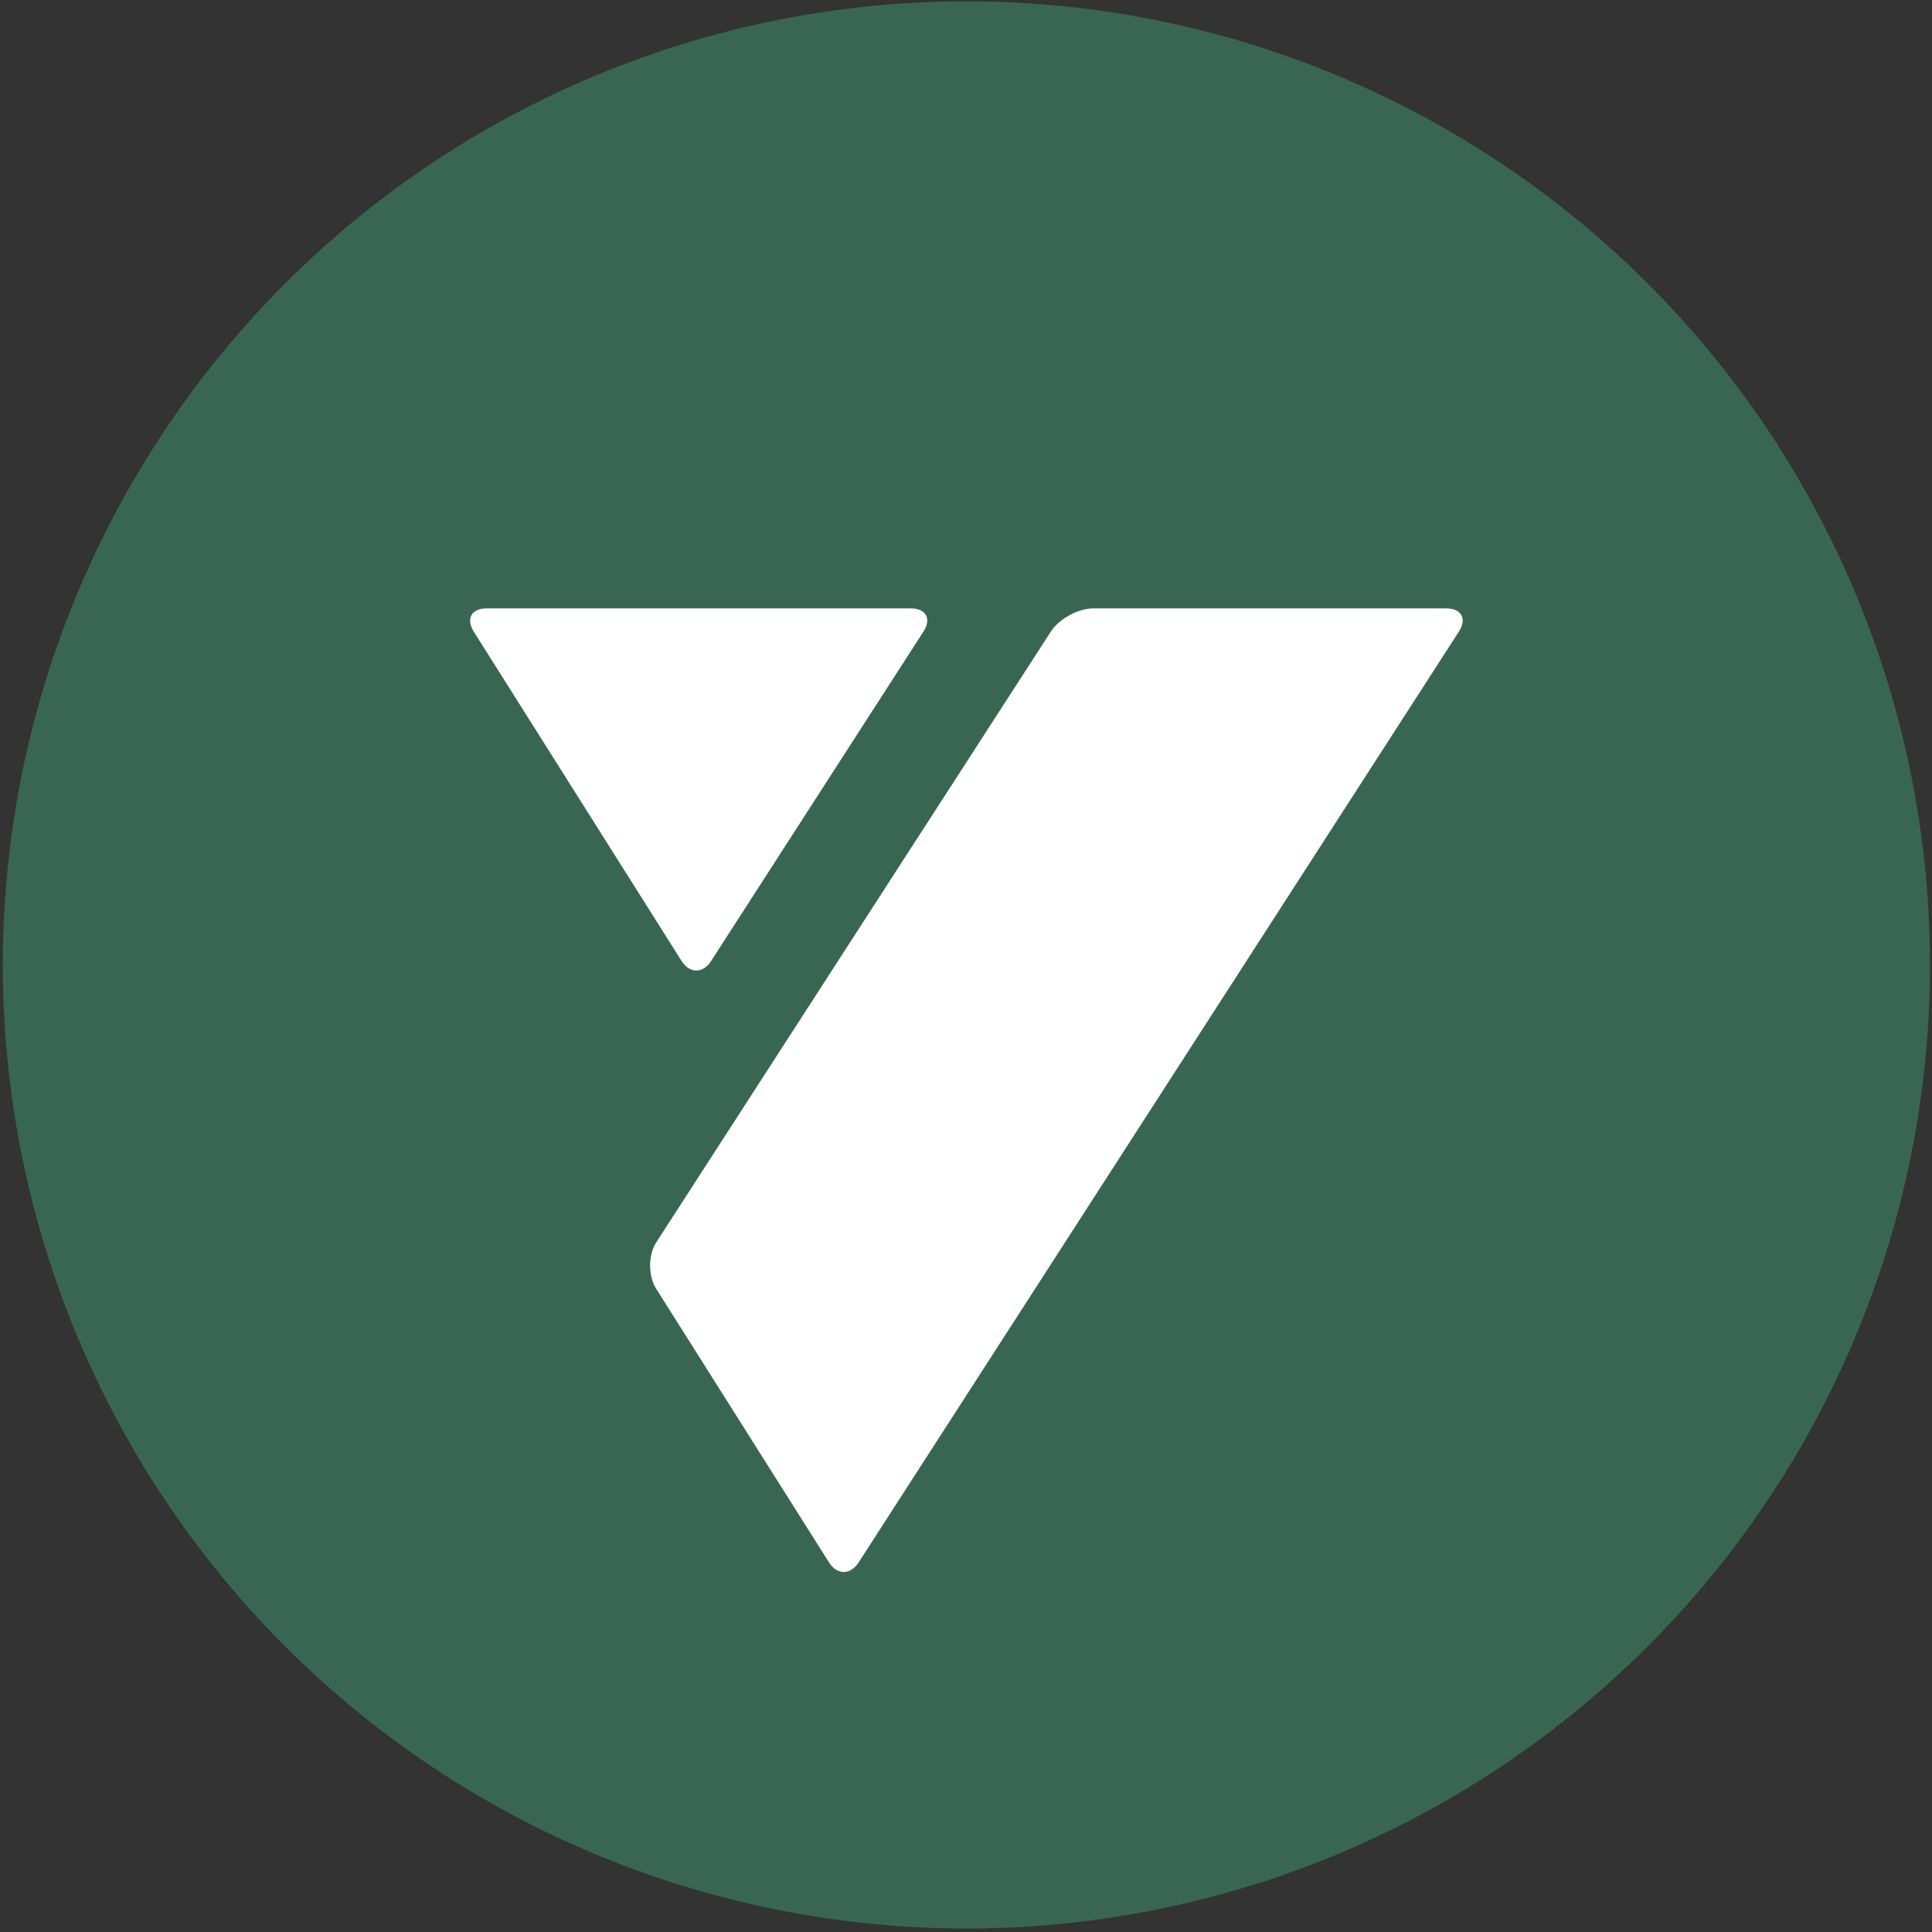 <?xml version="1.0" encoding="UTF-8"?> <svg xmlns="http://www.w3.org/2000/svg" width="401" height="401" viewBox="0 0 401 401" fill="none"><rect x="0" y="0" width="401" height="401" fill="#333333" stroke="none"/><circle cx="200.584" cy="200.277" r="200" fill="#396652"></circle><path d="M302.813 131.072C304.516 128.437 303.337 126.277 300.197 126.277H226.929C223.79 126.277 219.823 128.437 218.12 131.072L136.223 257.841C134.52 260.476 134.501 264.805 136.175 267.459L172.058 324.28C173.732 326.934 176.501 326.943 178.204 324.308L302.813 131.072Z" fill="white"></path><path d="M189.067 126.277C192.207 126.277 193.386 128.437 191.683 131.072L147.591 199.47C145.888 202.105 143.129 202.095 141.455 199.441L98.333 131.1C96.659 128.446 97.848 126.277 100.987 126.277H189.067Z" fill="white"></path></svg> 